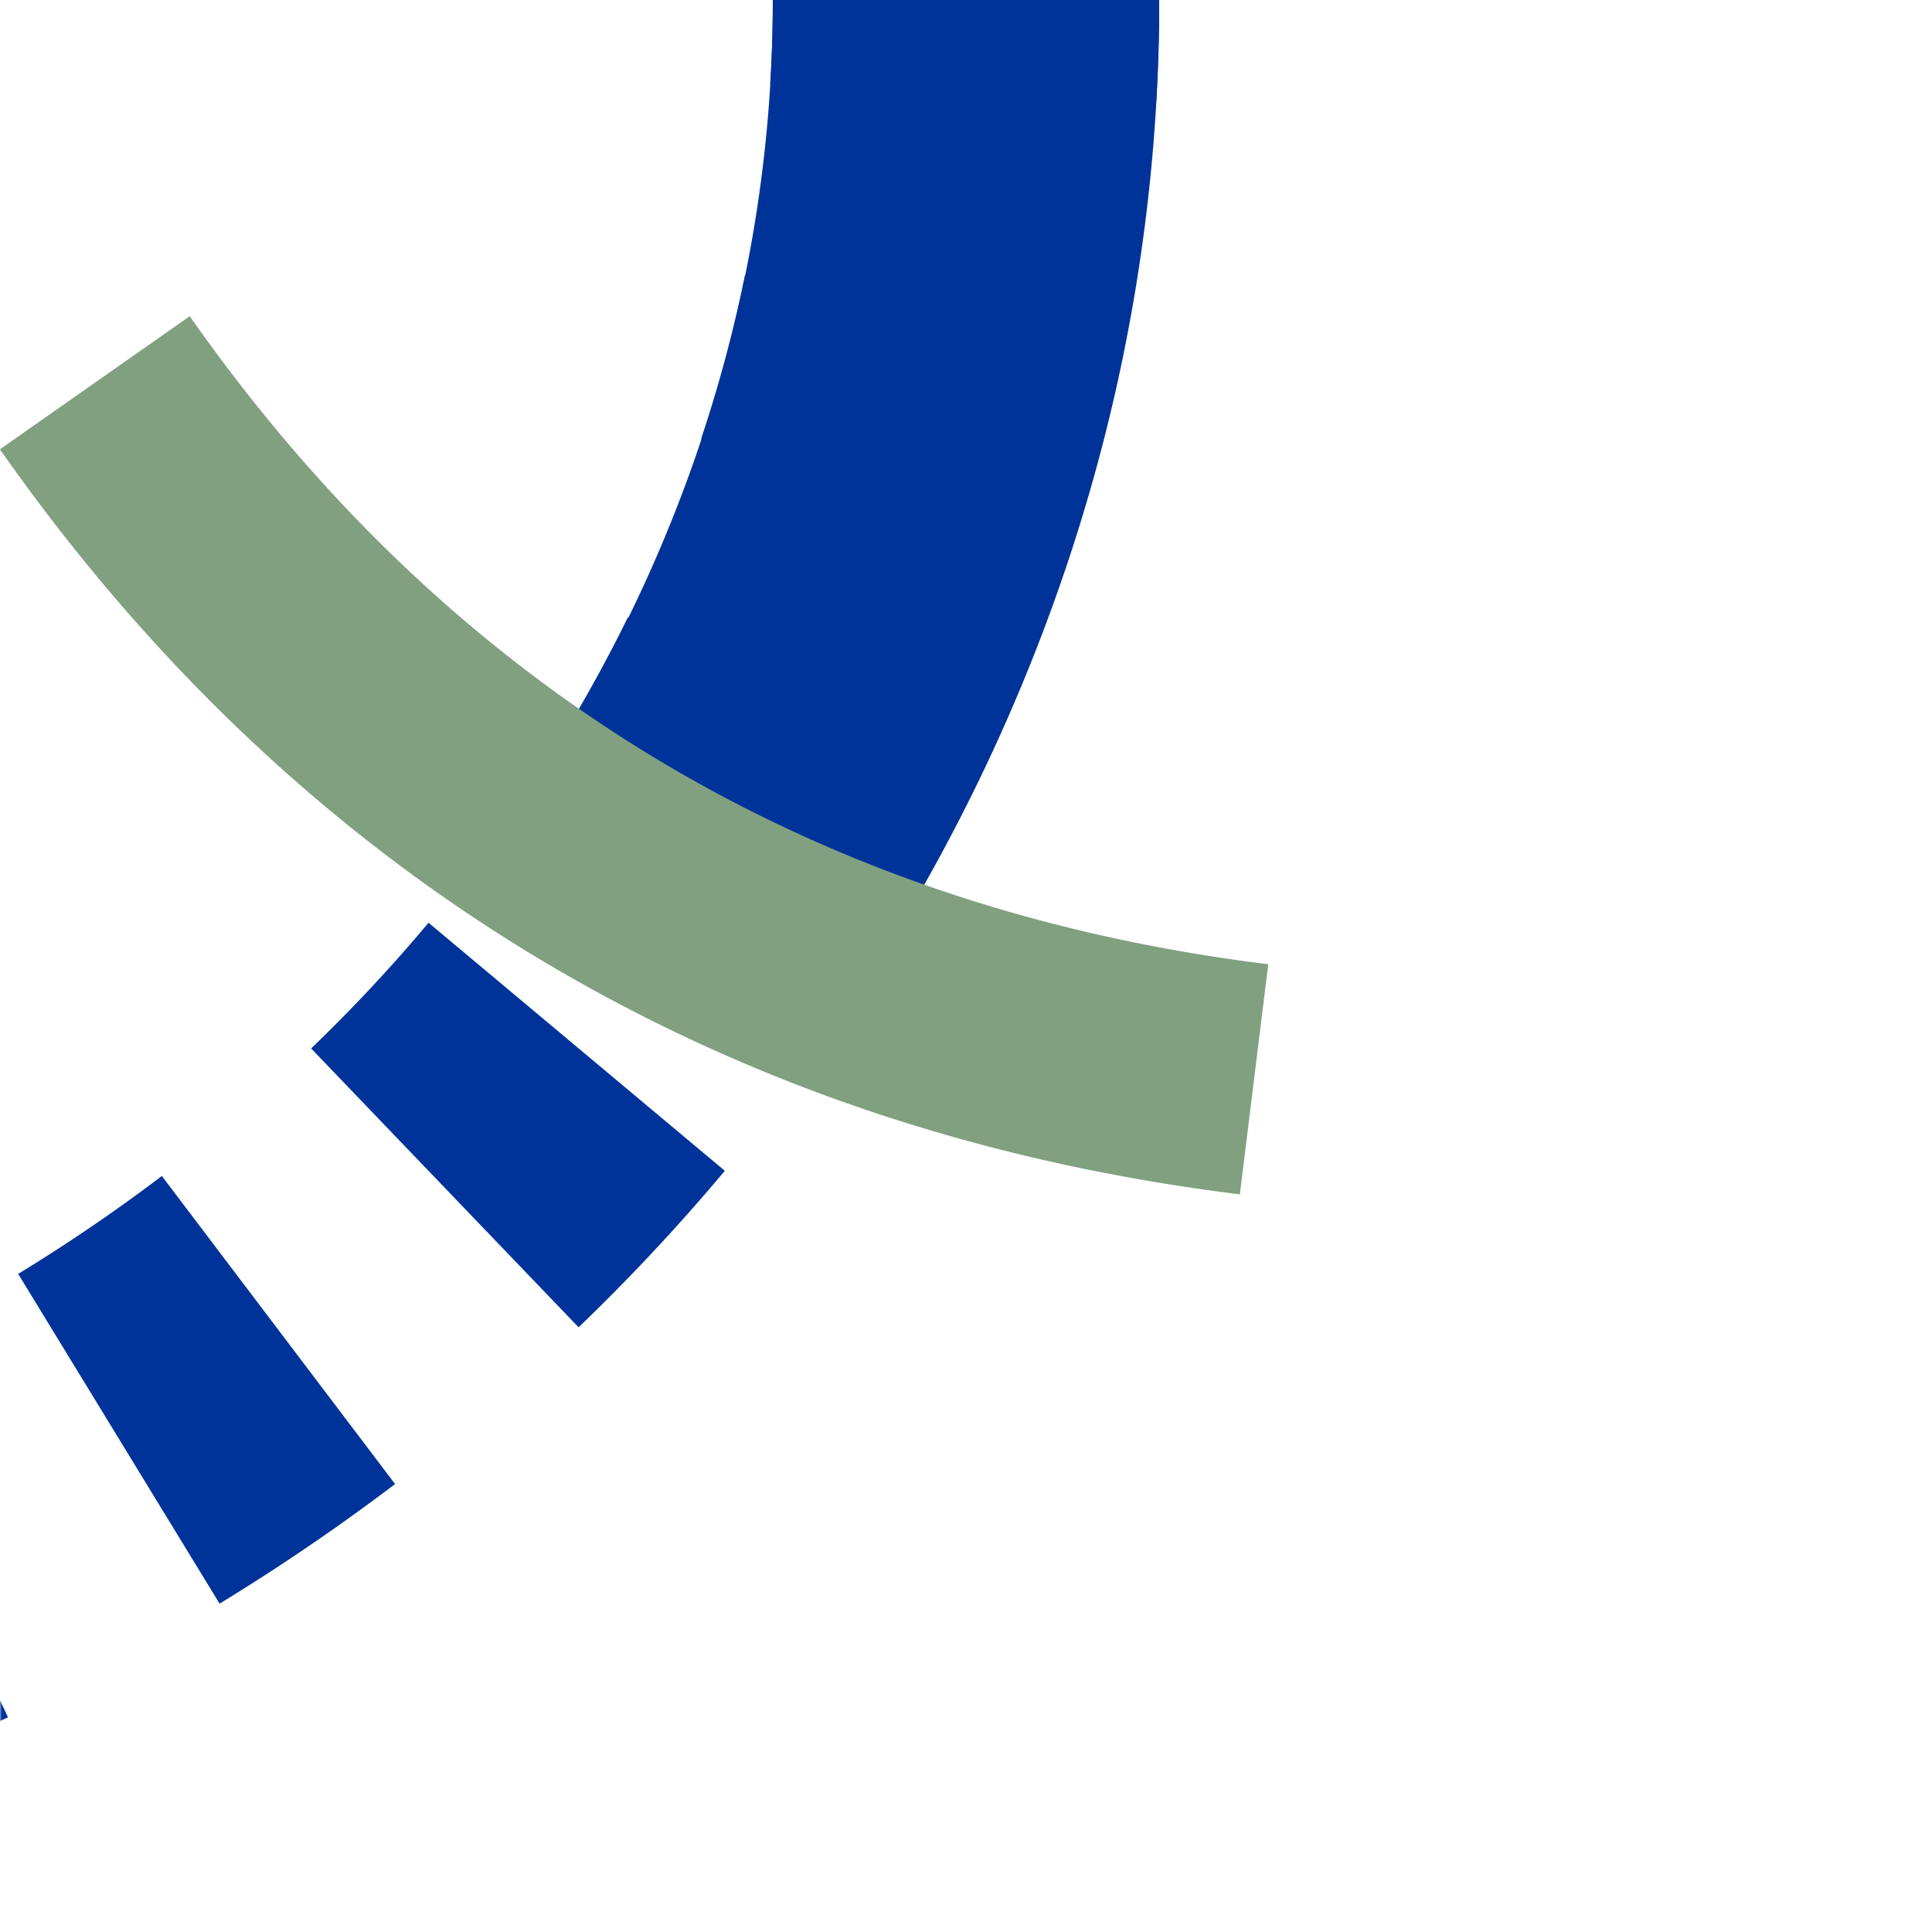 <?xml version="1.0" encoding="UTF-8"?>
<svg xmlns="http://www.w3.org/2000/svg" width="500" height="500">
<title>ut3STR3a</title>
<defs>
 <mask id="mask">
  <rect x="-100" y="-100" width="700" height="700" fill="white" />
  <ellipse cx="-250" cy="0" rx="500" ry="450" stroke="black" stroke-width="20" fill="none" />
 </mask>
</defs>
<g stroke="#003399" stroke-width="100" fill="none">
 <g mask="url(#mask)">
  <path d="M 250,-25 V 0 A 500,450 0 0 1 -750,0" stroke-dasharray="50,56.67" />
 </g>
 <path d="M 250,-25 V 0 A 500,450 0 0 1 166,250" />
 <g transform="rotate(31,334,250)" fill="none">
  <path d="M -9,280 A 1000,2500 0 0 0 341,280" stroke="#80a080" stroke-width="60" />
 </g>
</g>
</svg>